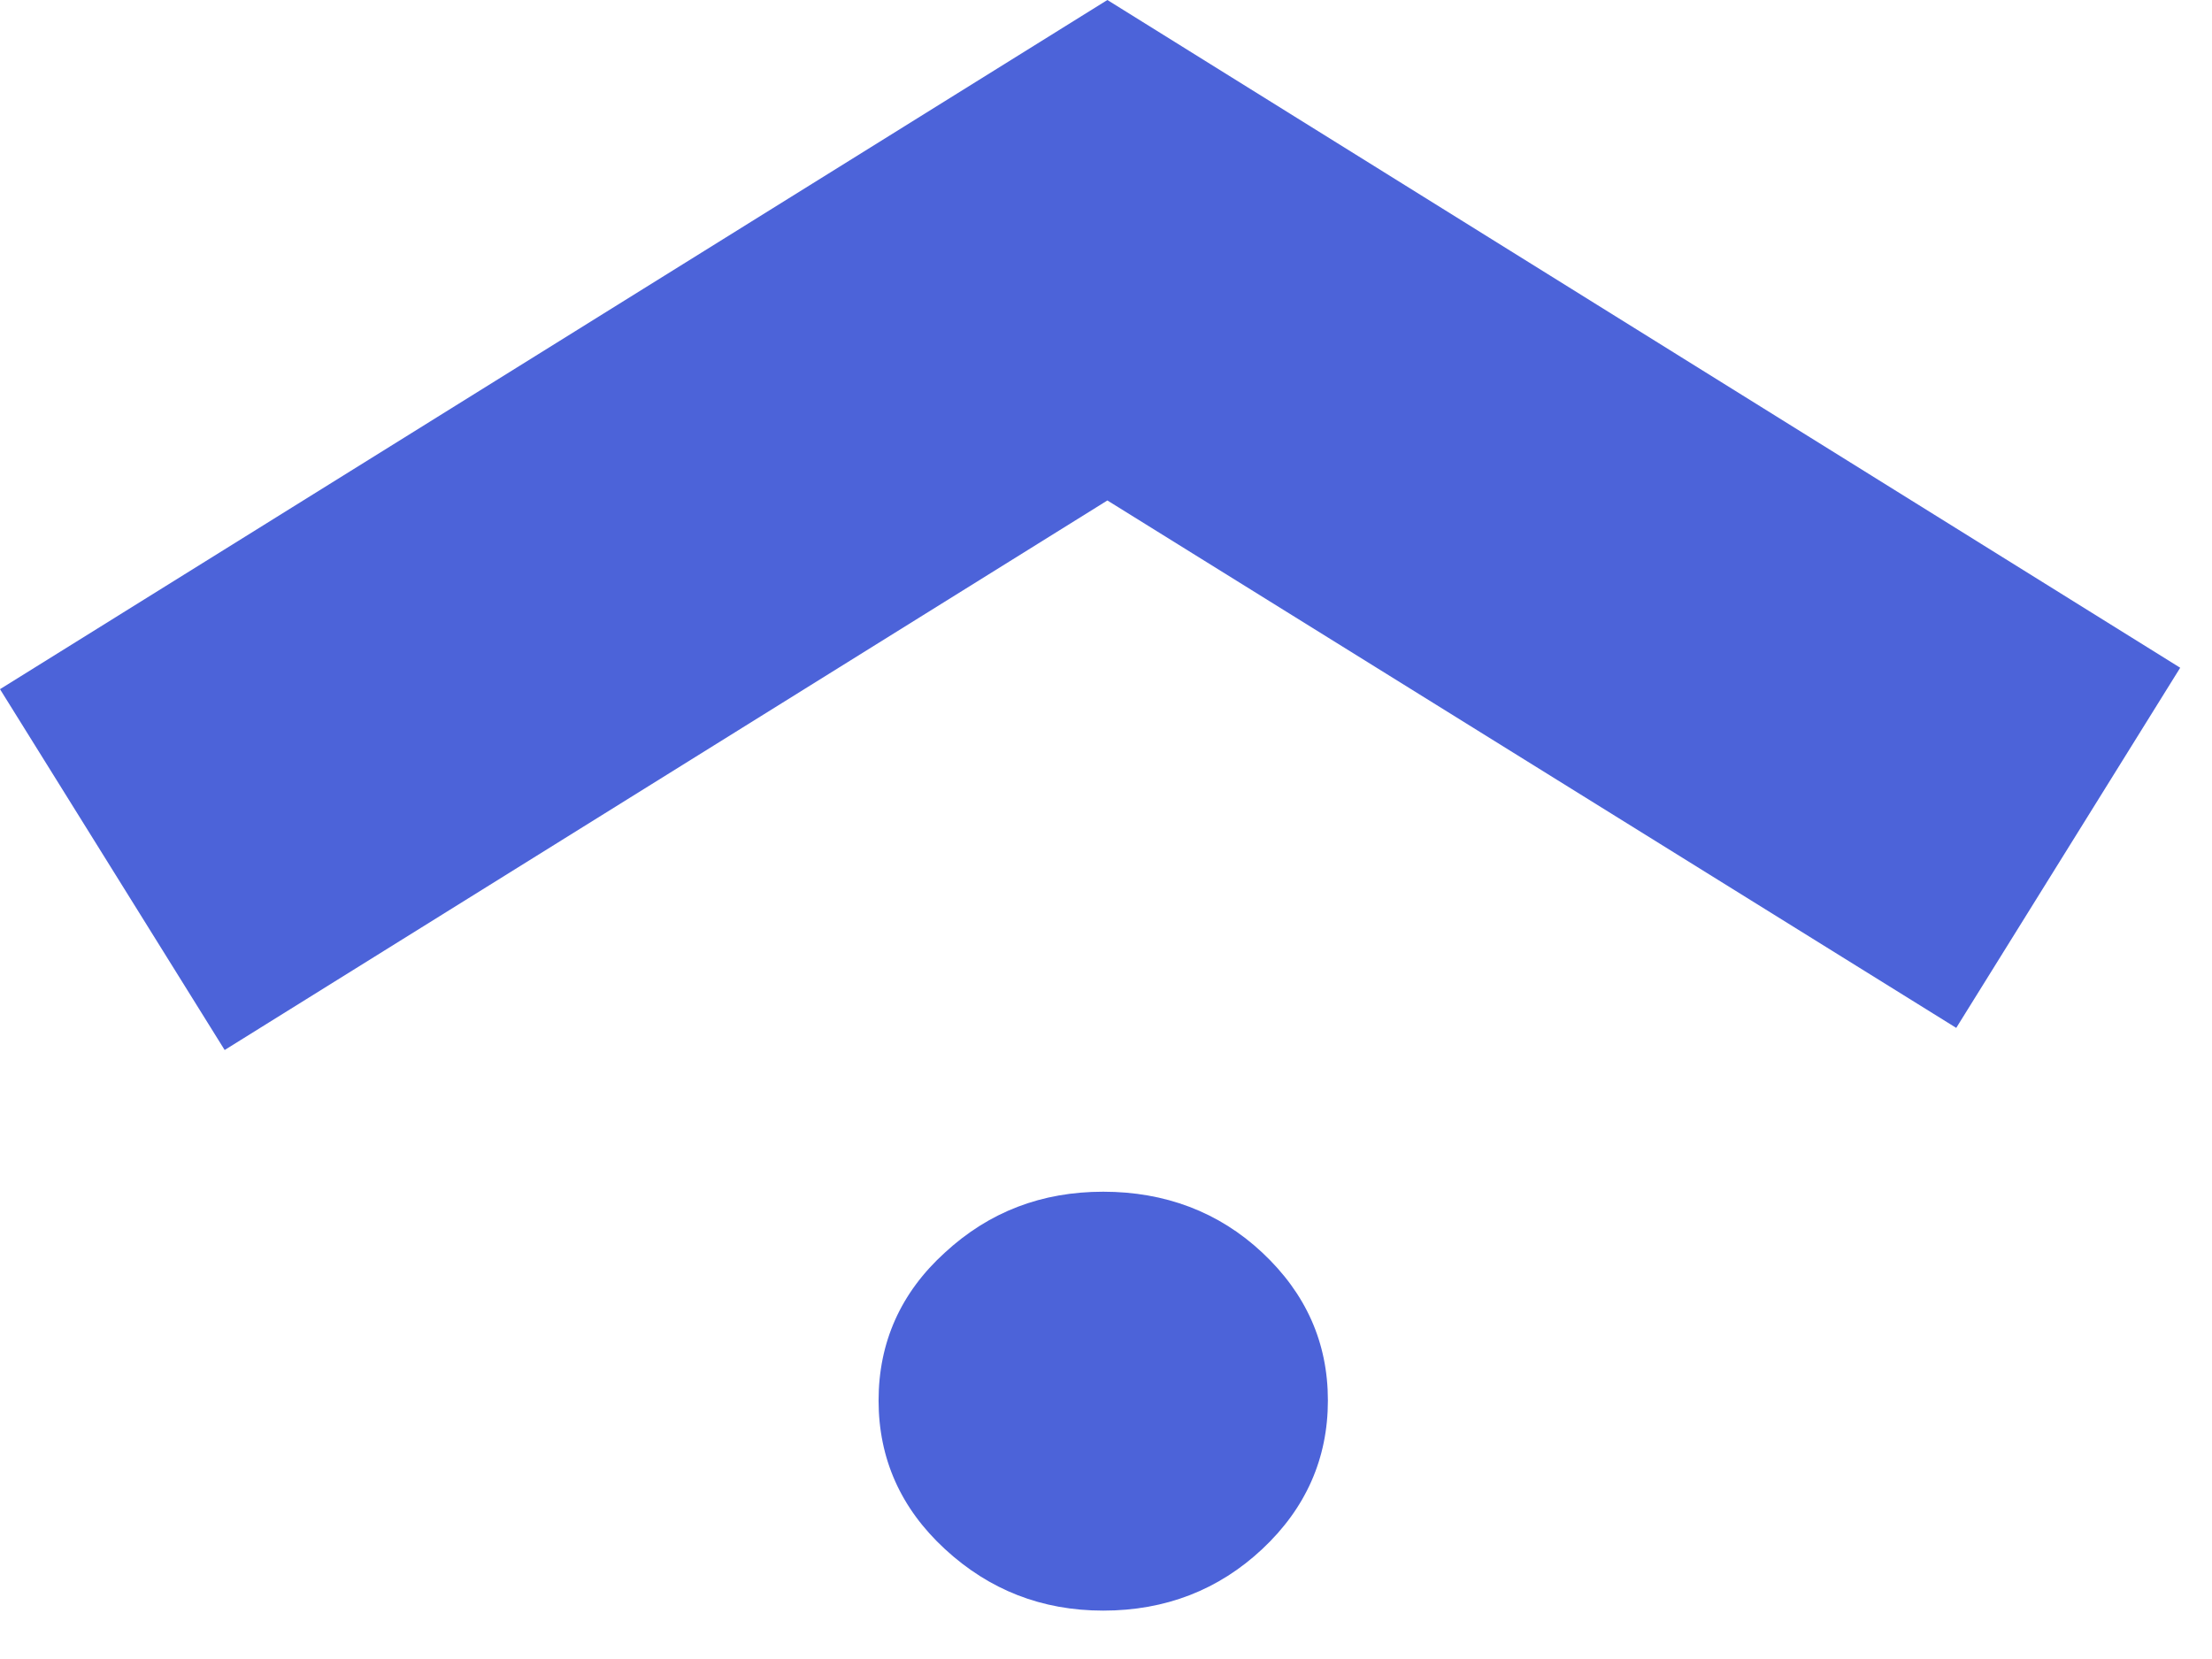 <svg width="32" height="24" viewBox="0 0 32 24" fill="none" xmlns="http://www.w3.org/2000/svg">
<g id="Capa 1">
<g id="Group">
<path id="Vector" d="M15.96 23.3C15.07 23.3 14.31 23 13.67 22.41C13.03 21.82 12.71 21.1 12.71 20.26C12.71 19.42 13.03 18.7 13.67 18.12C14.31 17.53 15.07 17.24 15.96 17.24C16.85 17.24 17.63 17.53 18.26 18.12C18.89 18.71 19.21 19.42 19.21 20.26C19.21 21.1 18.89 21.82 18.26 22.41C17.63 23 16.86 23.3 15.96 23.3Z" fill="#4C63D9"/>
<path id="Vector_2" d="M3.25 15.19L0 9.97L16.02 0L31.54 9.66L28.3 14.87L16.02 7.24L3.25 15.19Z" fill="#4C63D9"/>
</g>
</g>
</svg>
